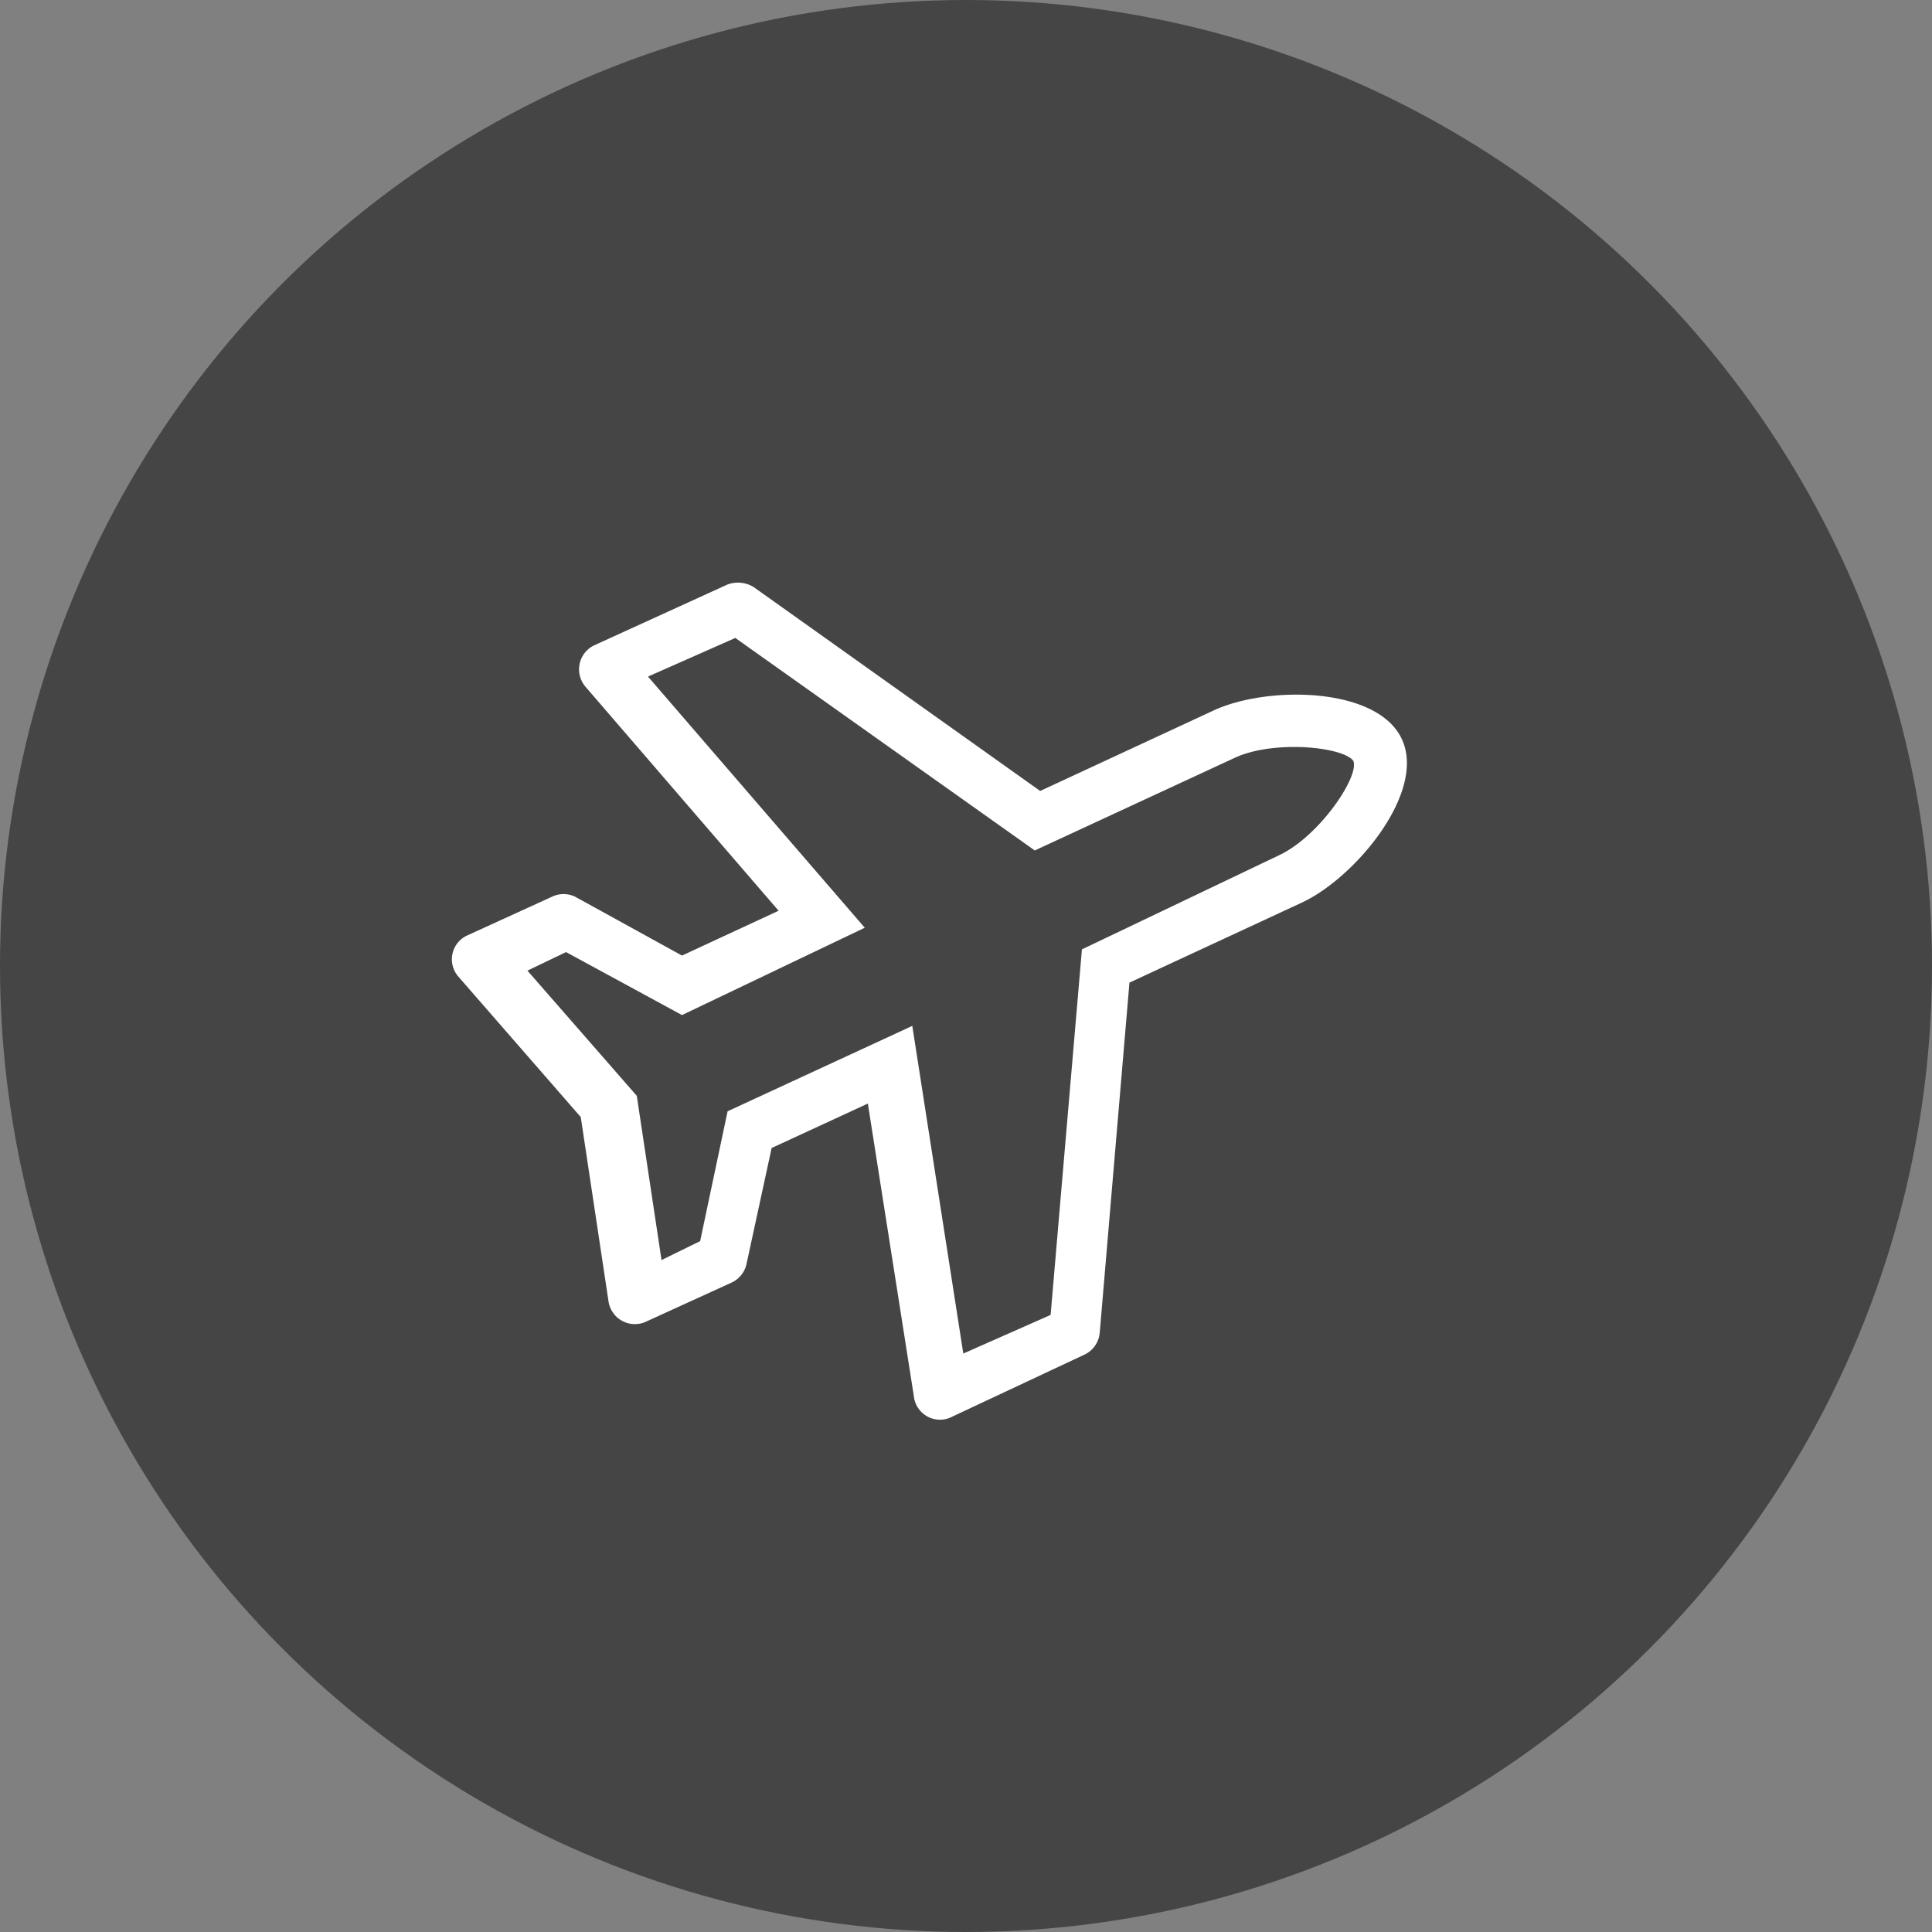 <svg xmlns="http://www.w3.org/2000/svg" viewBox="0 0 50 50"><rect x="0" y="0" width="50" height="50" fill="#808080" stroke="none"/><defs><style>.cls-1{fill:#454546;}.cls-2{fill:#fff;}</style></defs><g id="Layer_1" data-name="Layer 1"><circle class="cls-1" cx="25" cy="25" r="25"/></g><g id="spirit"><path class="cls-2" d="M38.63,23c.64,1.37-1.21,3.59-2.59,4.23L31.58,29.3l-.77,9.07a.69.69,0,0,1-.4.56L27,40.53A.68.68,0,0,1,26,40l-1.19-7.57-2.49,1.15-.65,3a.69.69,0,0,1-.38.48l-2.19,1a.69.69,0,0,1-1-.5l-.72-4.78-3.18-3.65a.68.68,0,0,1,.24-1.05l2.19-1a.69.69,0,0,1,.61,0L20,28.6l2.5-1.16-5-5.8a.69.69,0,0,1,.23-1.07L21.17,19a.78.78,0,0,1,.68.06l7.42,5.28,4.46-2.07C35.11,21.61,38,21.63,38.63,23Zm-1.25.57c-.24-.37-2.05-.56-3.07-.09l-5.18,2.4-7.75-5.5-2.26,1,5.61,6.5L20,30.14l-3-1.63-1,.48,2.83,3.24.64,4.25,1-.49.71-3.36,4.78-2.21,1.32,8.48,2.26-1,.81-9.46L35.46,26C36.49,25.51,37.51,24,37.38,23.58Z" transform="translate(-2.35 -3.87)"/></g></svg>